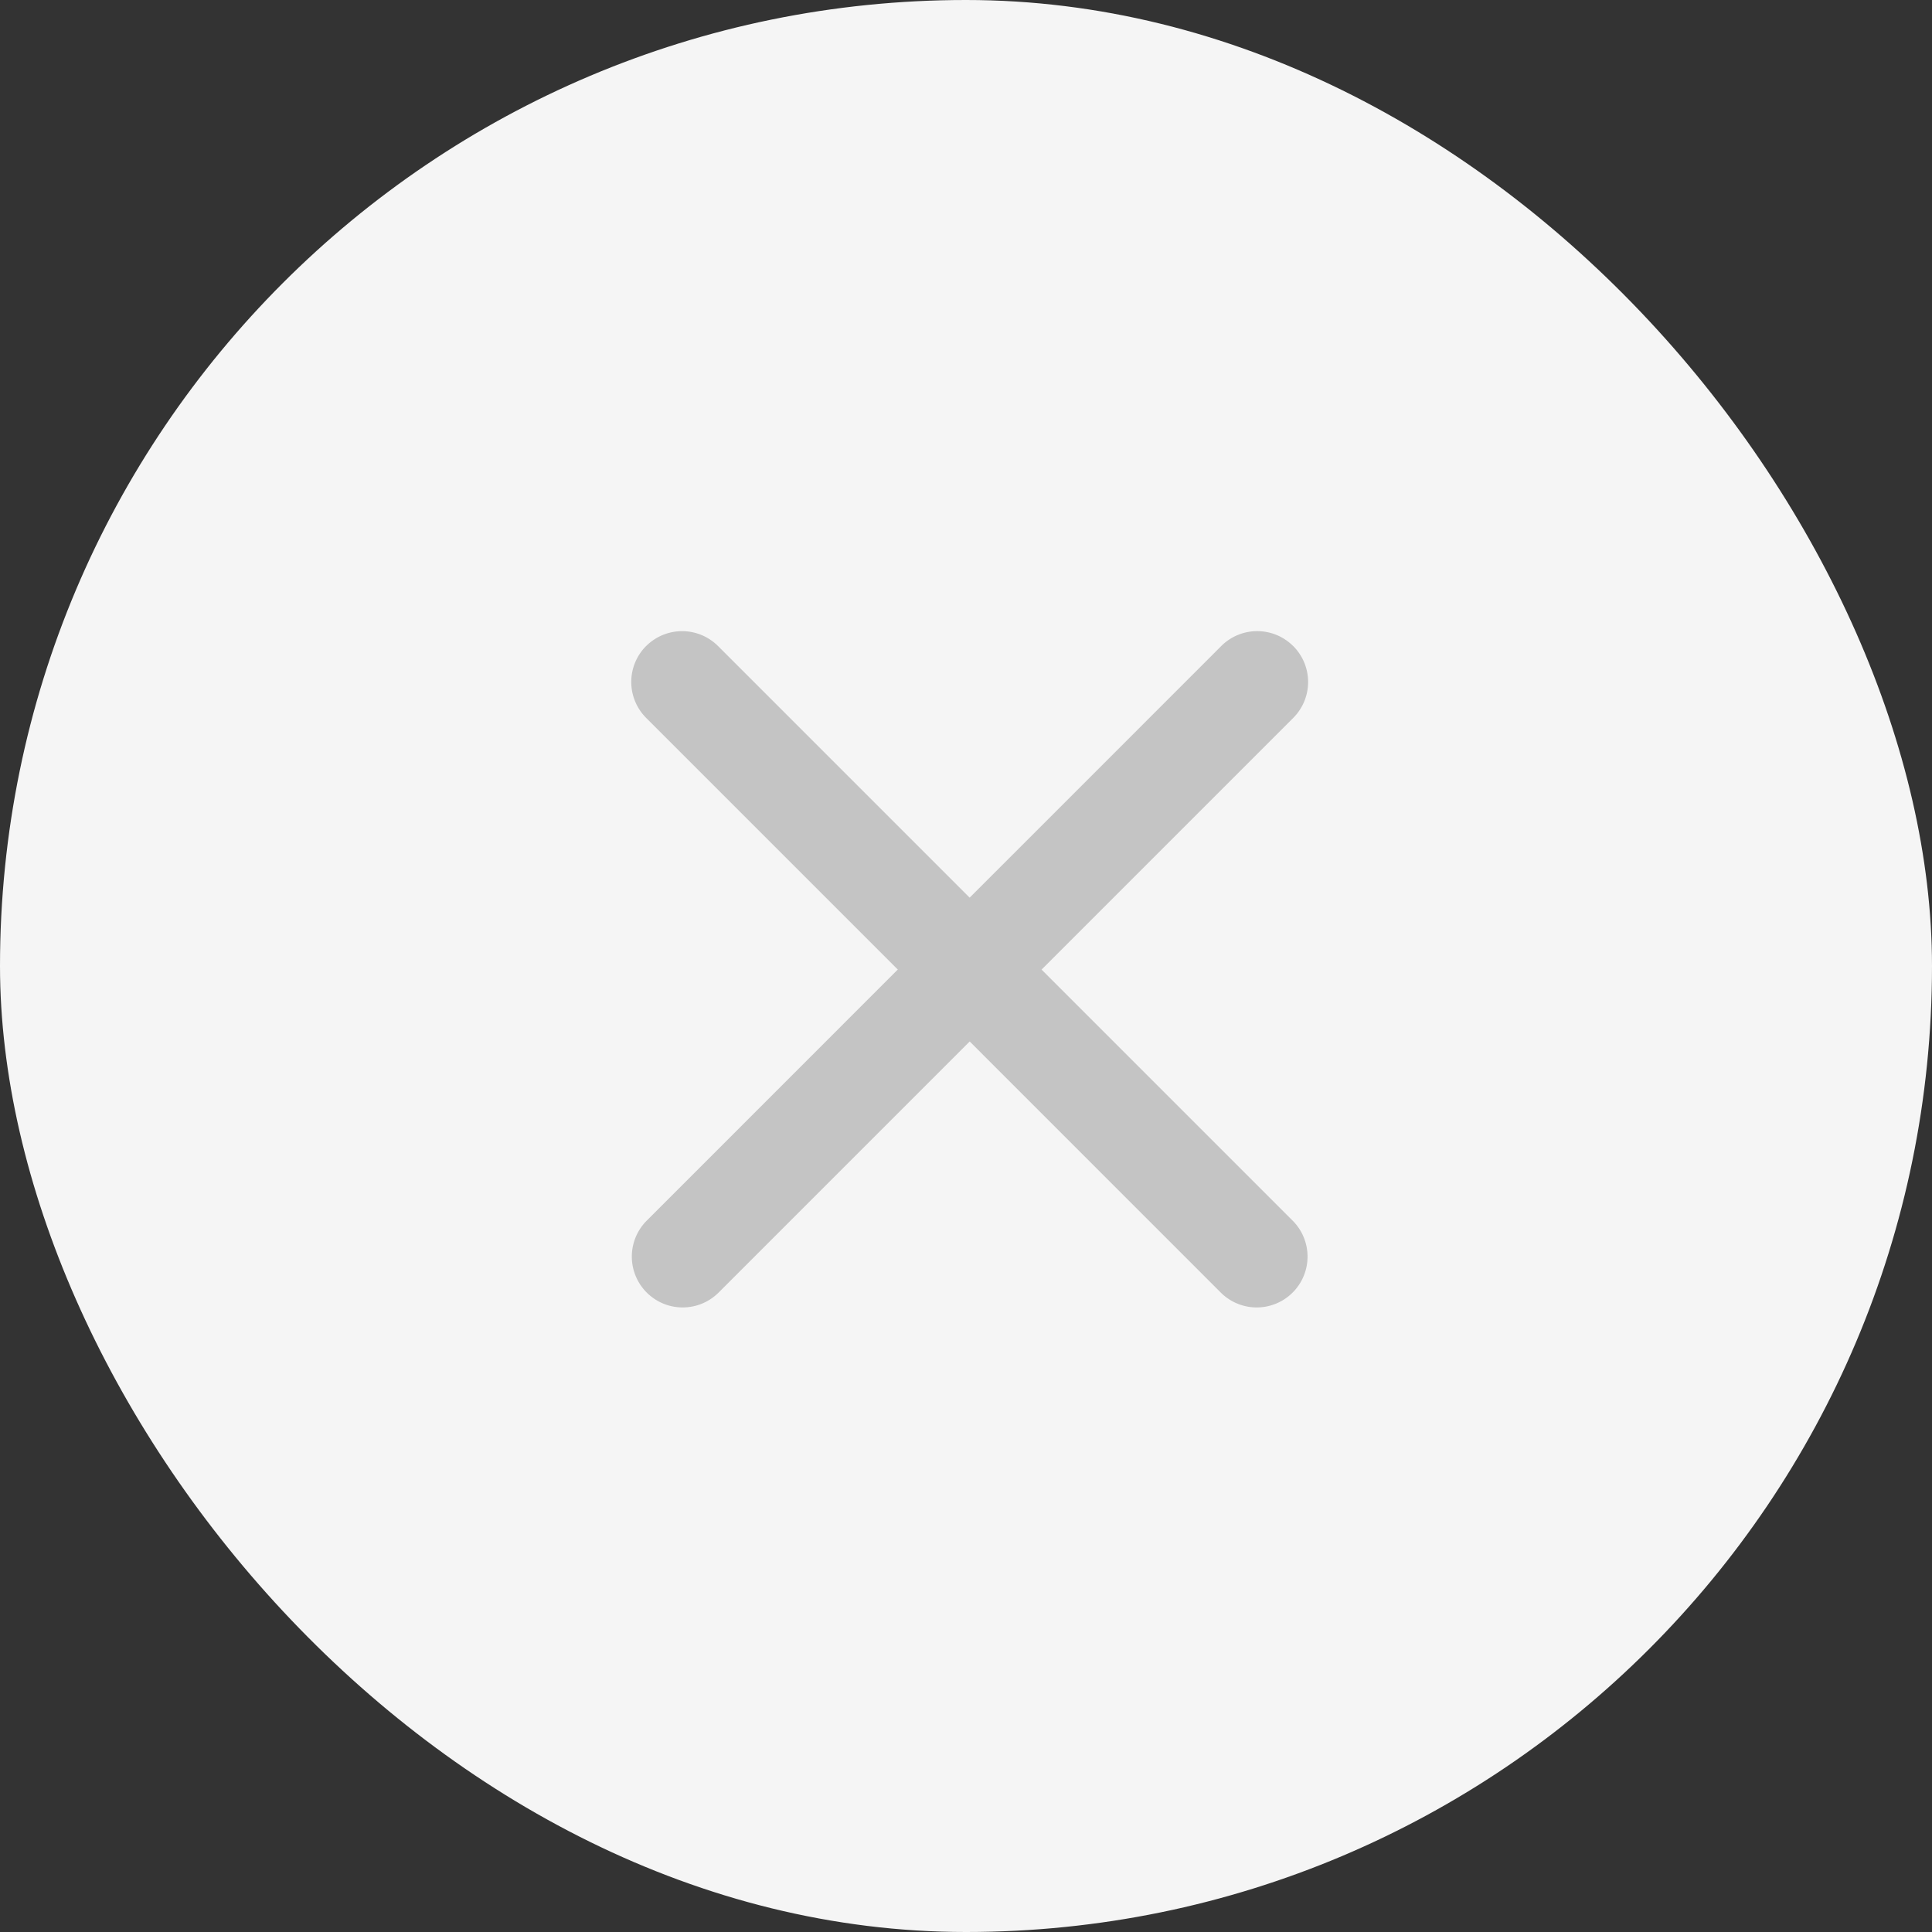 <svg width="38" height="38" fill="none" xmlns="http://www.w3.org/2000/svg"><rect width="100%" height="100%" fill="#333333" stroke="none"/><rect width="38" height="38" rx="19" fill="#F5F5F5"/><path d="M12.709 12.707a1 1 0 011.414 0l11.314 11.314a1 1 0 01-1.414 1.414L12.709 14.12a1 1 0 010-1.414z" fill="#C4C4C4"/><path d="M25.436 12.707a1 1 0 010 1.414L14.122 25.435a1 1 0 01-1.414-1.414L24.02 12.707a1 1 0 011.415 0z" fill="#C4C4C4"/></svg>